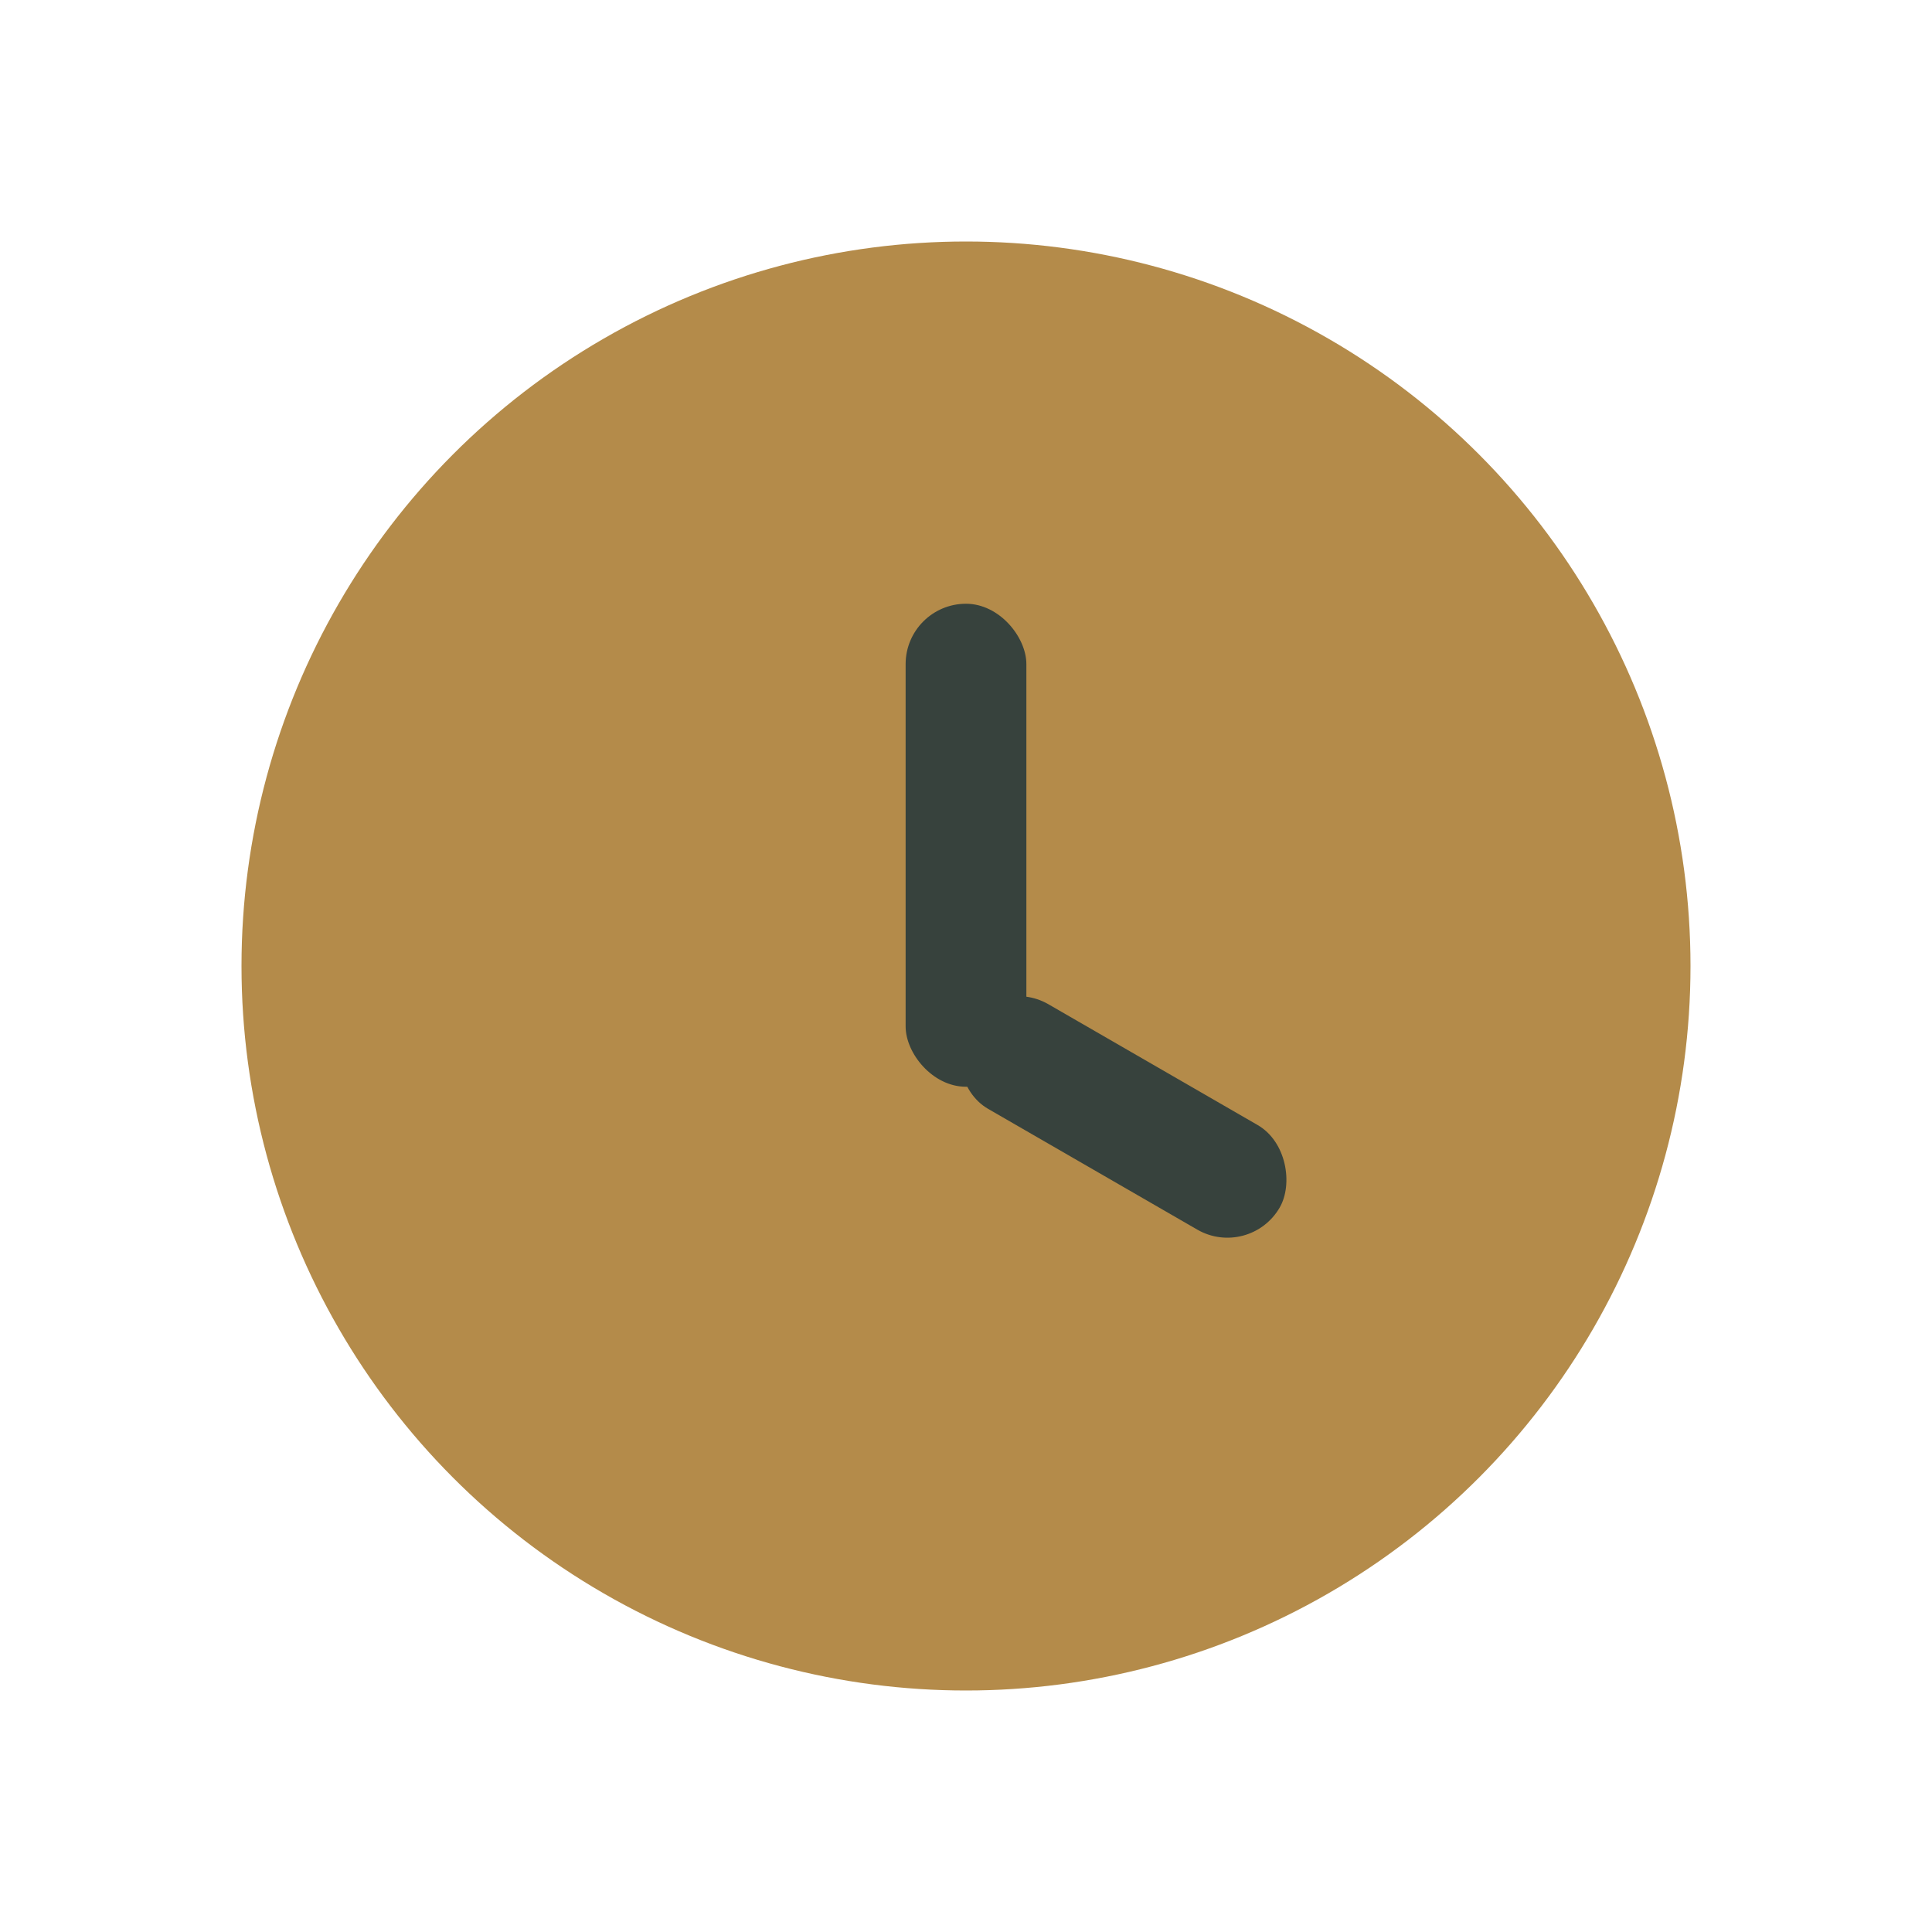 <?xml version="1.0" encoding="UTF-8"?>
<svg xmlns="http://www.w3.org/2000/svg" width="32" height="32" viewBox="0 0 32 32"><circle cx="16" cy="16" r="12" fill="#B48B4A"/><rect x="15" y="10" width="2" height="8" rx="1" fill="#37423D"/><rect x="16" y="16" width="6" height="2" rx="1" fill="#37423D" transform="rotate(30 16 17)"/></svg>